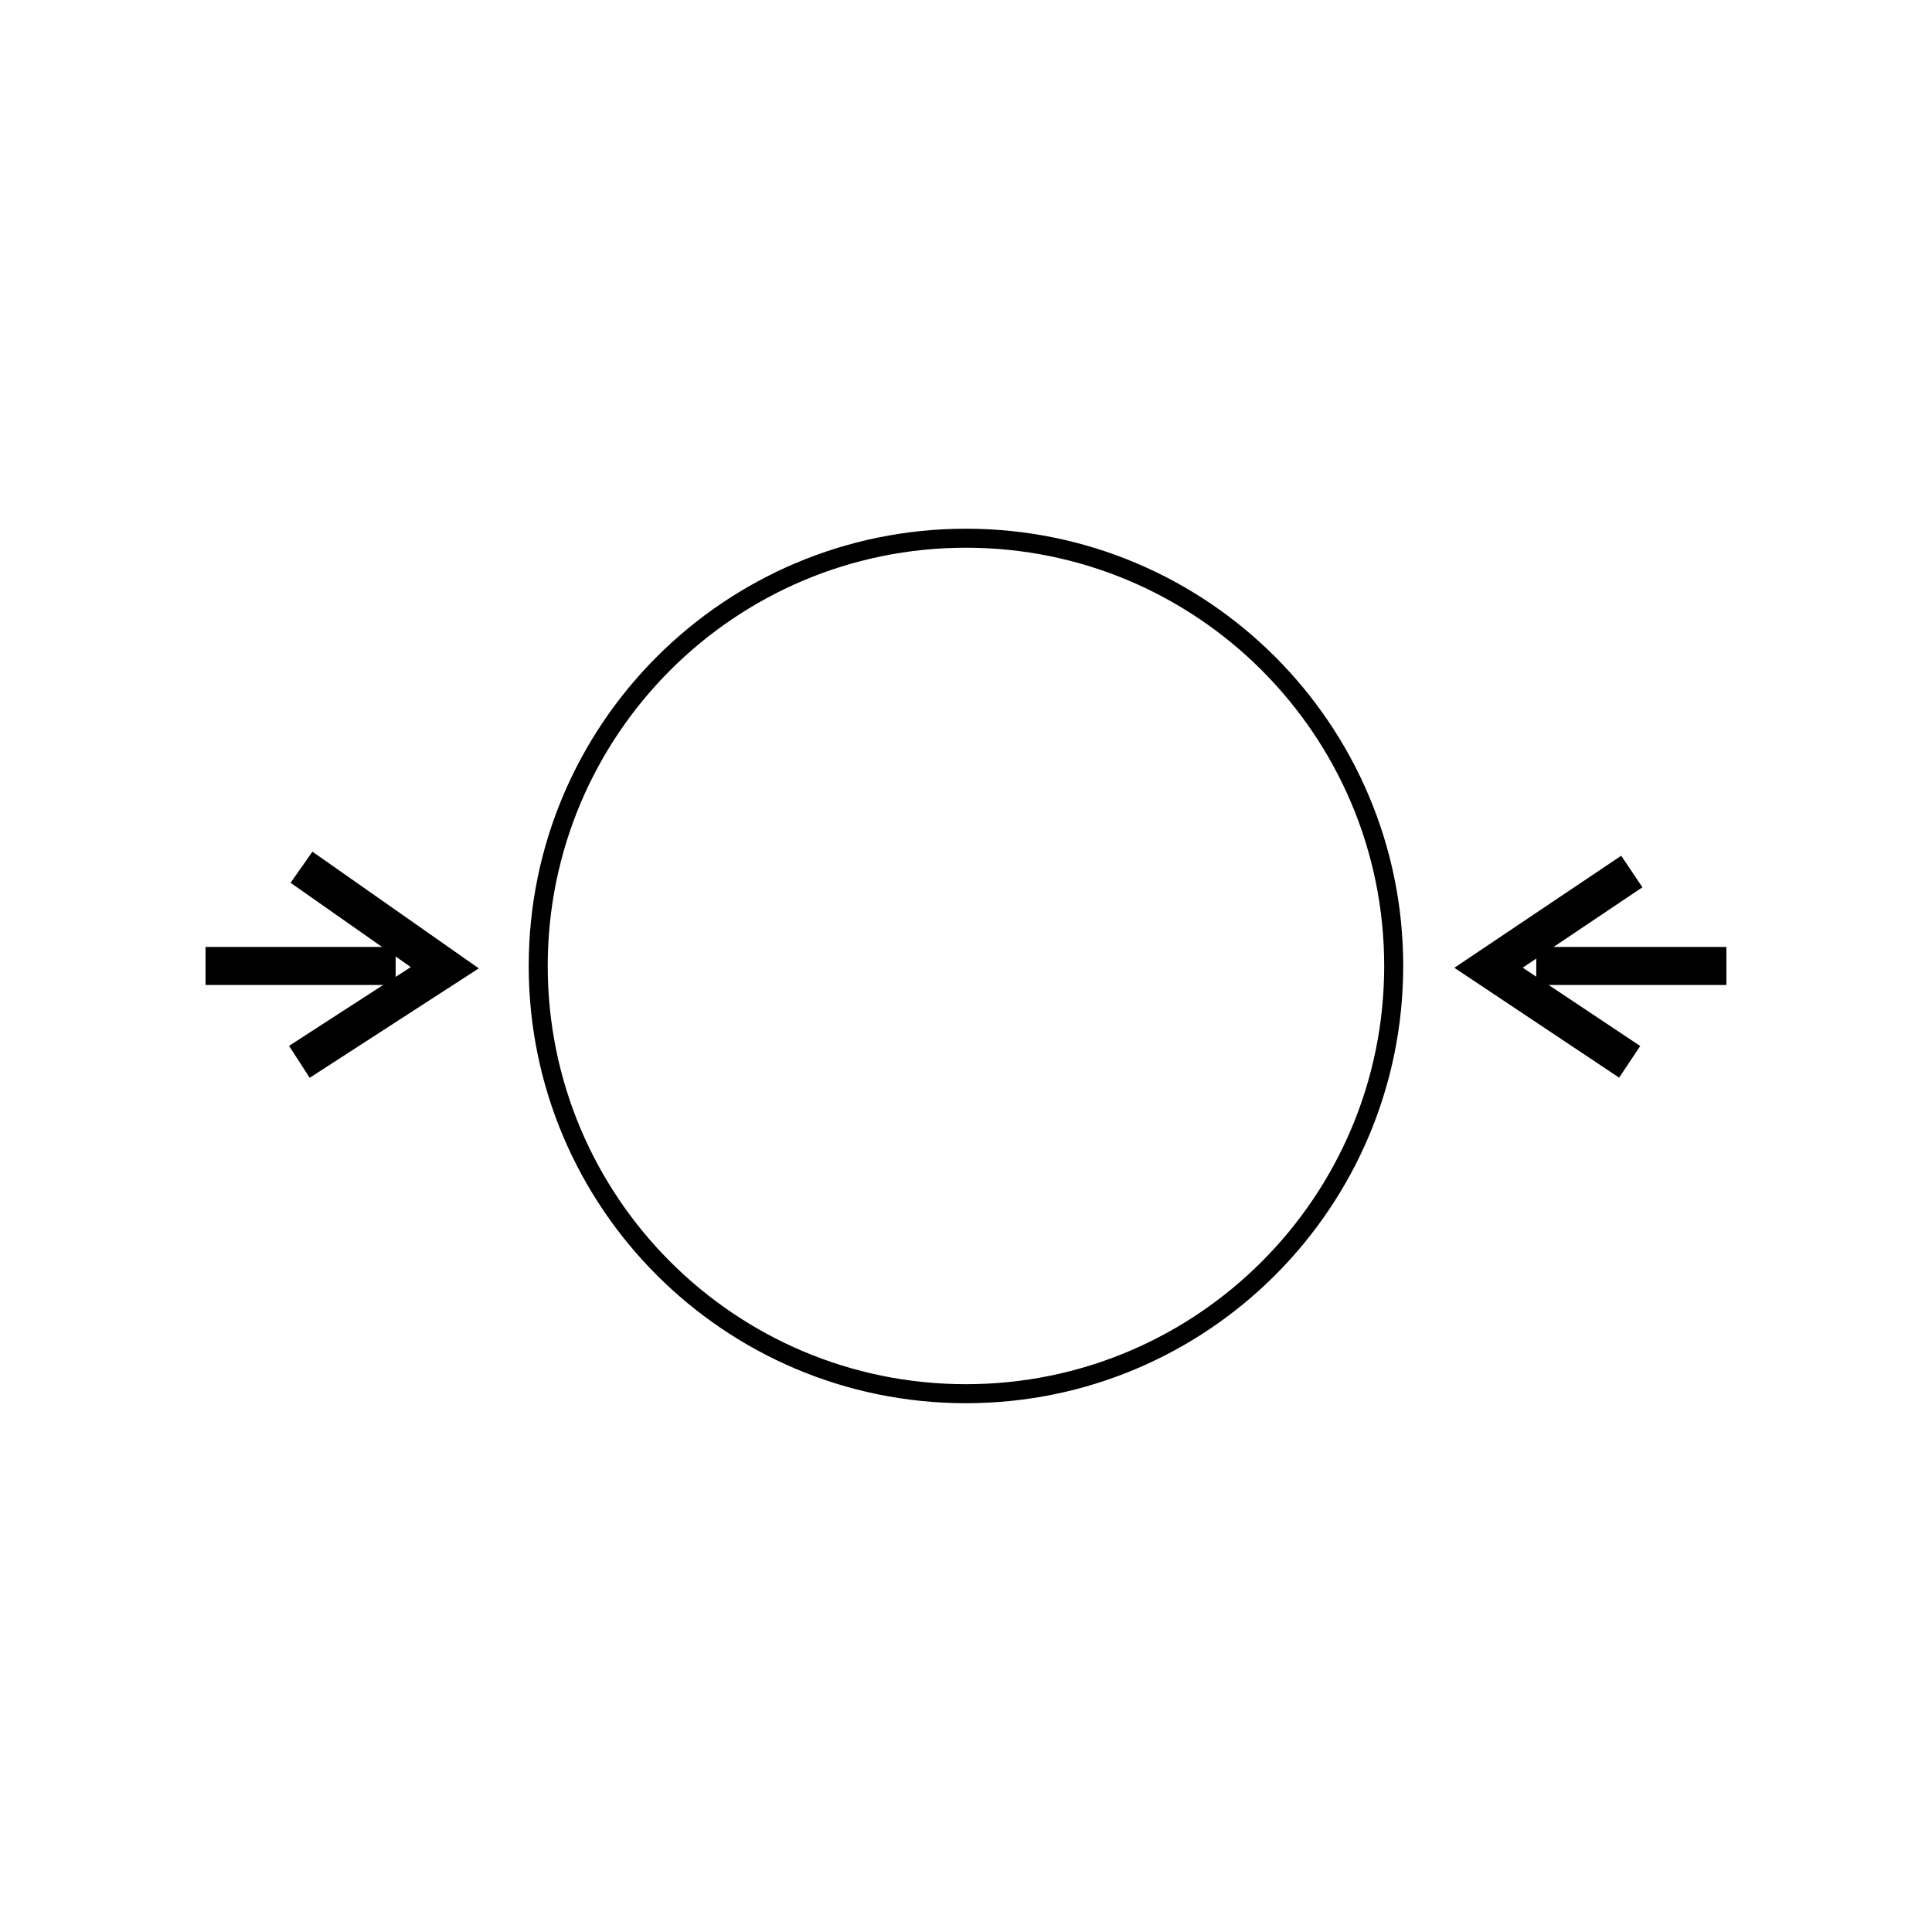 <?xml version="1.0" encoding="UTF-8"?>
<!-- Uploaded to: ICON Repo, www.svgrepo.com, Generator: ICON Repo Mixer Tools -->
<svg width="800px" height="800px" version="1.1" viewBox="144 144 512 512" xmlns="http://www.w3.org/2000/svg">
 <defs>
  <clipPath id="b">
   <path d="m395 232h256.9v336h-256.9z"/>
  </clipPath>
  <clipPath id="a">
   <path d="m148.09 231h256.91v337h-256.91z"/>
  </clipPath>
 </defs>
 <path transform="matrix(5.038 0 0 5.038 148.09 148.09)" d="m90 50h-10" fill="none" stroke="#000000" stroke-miterlimit="10" stroke-width="2"/>
 <path transform="matrix(5.038 0 0 5.038 148.09 148.09)" d="m10 50h10" fill="none" stroke="#000000" stroke-miterlimit="10" stroke-width="2"/>
 <g clip-path="url(#b)">
  <path transform="matrix(5.038 0 0 5.038 148.09 148.09)" d="m84.913 55.043-7.424-4.95 7.536-5.061" fill="none" stroke="#000000" stroke-miterlimit="10" stroke-width="2"/>
 </g>
 <g clip-path="url(#a)">
  <path transform="matrix(5.038 0 0 5.038 148.09 148.09)" d="m14.936 55.043 7.649-4.95-7.537-5.286" fill="none" stroke="#000000" stroke-miterlimit="10" stroke-width="2"/>
 </g>
 <path transform="matrix(5.038 0 0 5.038 148.09 148.09)" d="m72.5 50c0 12.426-10.073 22.5-22.5 22.5-12.426 0-22.5-10.073-22.5-22.5 0-12.426 10.074-22.5 22.5-22.5 12.426 0 22.5 10.074 22.5 22.5" fill="none" stroke="#000000" stroke-miterlimit="10"/>
</svg>